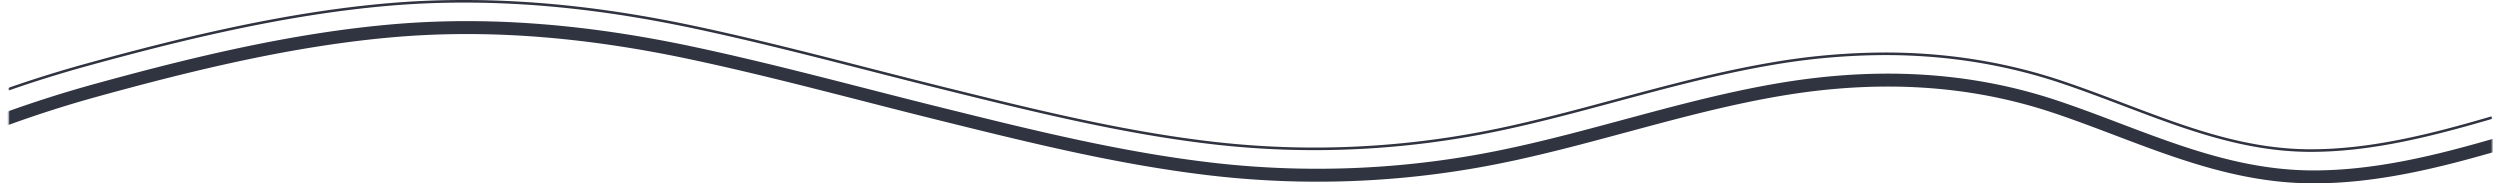 <svg xmlns="http://www.w3.org/2000/svg" xmlns:xlink="http://www.w3.org/1999/xlink" viewBox="0 0 1932.59 141.73"><defs><style>.acd48285-4ce4-4cc6-9016-ec9b825cf055{fill:#fff;}.ba1a5857-34d1-4125-8aaa-23ada4c50ed1{mask:url(#aed0213f-1788-43d5-bc43-4bdb35142b04);}.afd3fc1a-66f8-49ae-8a06-de87ea23fa31,.bdededd3-65b3-49a2-be64-8b96238a2dd2{fill:none;stroke-miterlimit:10;}.bdededd3-65b3-49a2-be64-8b96238a2dd2{stroke:#303340;stroke-width:2px;}.afd3fc1a-66f8-49ae-8a06-de87ea23fa31{stroke:#303441;stroke-linecap:square;stroke-width:10px;}</style><mask id="aed0213f-1788-43d5-bc43-4bdb35142b04" x="0" y="-7.49" width="1932.59" height="160" maskUnits="userSpaceOnUse"><rect class="acd48285-4ce4-4cc6-9016-ec9b825cf055" x="6.69" y="-7.49" width="1919.87" height="160"/></mask></defs><g id="f3ac2646-5436-4c22-9193-e115980e1028" data-name="Layer 2"><g id="a22ee713-5053-42dc-97d6-8536c6b69d7f" data-name="Layer 1"><g class="ba1a5857-34d1-4125-8aaa-23ada4c50ed1"><path class="bdededd3-65b3-49a2-be64-8b96238a2dd2" d="M6.4,69Q36.21,58.59,67,50.11C136.85,30.9,219.31,10.31,301.67,3.36c8.54-.72,17.21-1.28,25.95-1.67,10.25-.46,20.6-.69,31-.69,56.18,0,114.36,6.55,177.87,20,45.19,9.58,90.41,21.16,134.14,32.35,19.24,4.93,39.13,10,58.7,14.86l2.74.68c67.44,16.68,137.18,33.92,207.1,41.83a687.75,687.75,0,0,0,77.11,4.35,694.71,694.71,0,0,0,141.92-14.75C1188.55,94,1219.28,85.71,1249,77.7c39.38-10.61,80.11-21.59,121.62-28.59a522.88,522.88,0,0,1,86.67-7.53c47.28,0,93,7.29,135.93,21.66,16.53,5.53,32.85,11.72,48.63,17.7,47.82,18.14,93,35.26,143.6,35.45h1c46.74,0,93.79-12,139.91-25.51"/><path class="afd3fc1a-66f8-49ae-8a06-de87ea23fa31" d="M1926.4,112.74c-45.45,13.07-91.84,24.16-138.91,24-72-.28-133-32.28-198.5-54.2-69-23.09-140.27-25.62-212.93-13.37-71.8,12.12-140.55,36.22-211.69,51.1A709.21,709.21,0,0,1,939,131c-72.15-8.16-142.51-25.69-212.39-43C662.62,72.16,599,54.63,534.42,40.92,459.48,25,382.82,17.1,305.47,23.62,227.3,30.22,149.81,49,74.47,69.73c-23.25,6.4-45.88,13.6-68.07,21.6"/></g></g></g></svg>